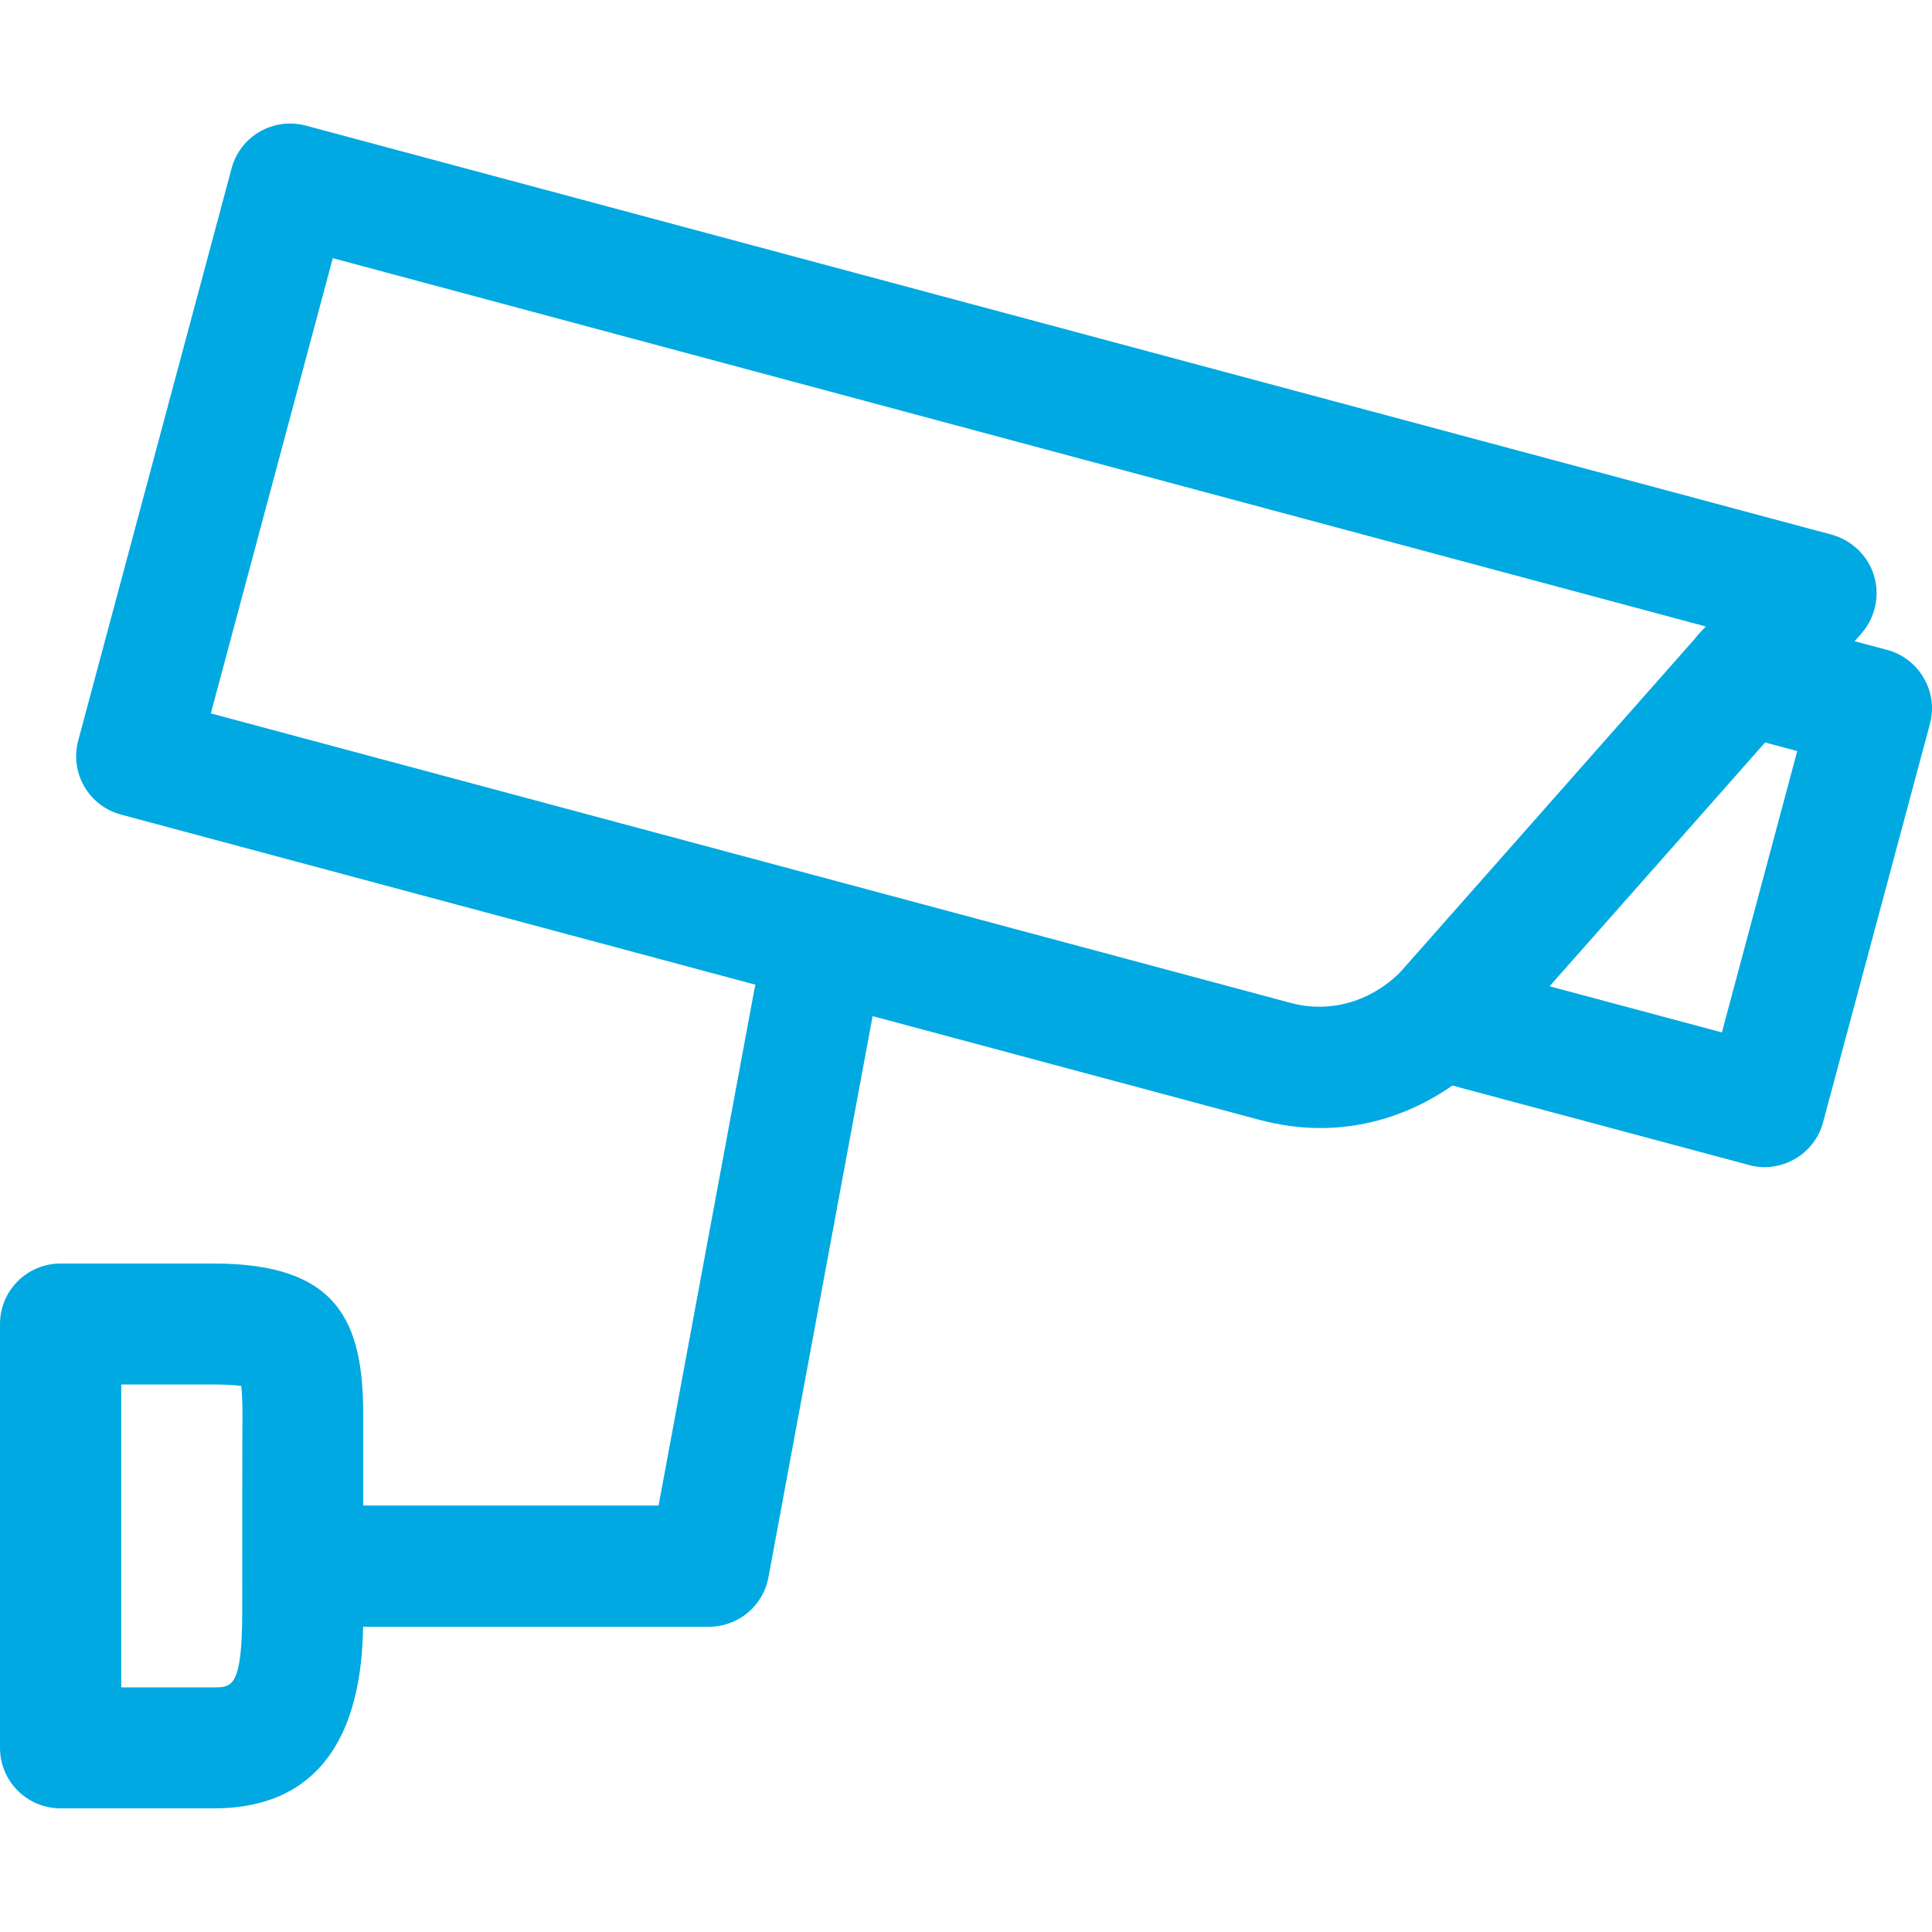 <?xml version="1.0" encoding="utf-8"?>
<!-- Generator: Adobe Illustrator 24.0.0, SVG Export Plug-In . SVG Version: 6.00 Build 0)  -->
<svg version="1.1" id="Layer_1" xmlns="http://www.w3.org/2000/svg" xmlns:xlink="http://www.w3.org/1999/xlink" x="0px" y="0px"
	 viewBox="0 0 800 800" style="enable-background:new 0 0 800 800;" xml:space="preserve">
<style type="text/css">
	.st0{fill:#00A9E2;}
</style>
<g>
	<g>
		<path class="st0" d="M776,238.4c-2.5-8.3-9.2-14.7-17.5-17L126.6,52c-6.4-1.7-13.3-0.8-19,2.5c-5.8,3.3-10,8.8-11.7,15.2
			L32.4,306.6c-3.6,13.4,4.3,27.1,17.7,30.7l471.4,126.4c8.3,2.2,16.8,3.4,25.1,3.4c25.2,0,49.3-10.1,69.4-29.7l154.8-175.1
			C776.5,255.7,778.5,246.7,776,238.4z M579.6,402.8c-12.4,12.1-29,16.8-45.1,12.5L87.3,295.4l50.5-188.5l568.5,152.5L579.6,402.8z"
			/>
	</g>
</g>
<g>
	<g>
		<path class="st0" d="M796.6,280.8c-3.3-5.8-8.8-10-15.2-11.7L728.7,255c-13.5-3.7-27.1,4.4-30.7,17.7
			c-3.6,13.4,4.4,27.1,17.7,30.7l28.5,7.6L713,427.5l-109.8-29.4c-13.3-3.6-27.1,4.3-30.7,17.7c-3.6,13.4,4.3,27.1,17.7,30.7
			l134,35.9c2.1,0.6,4.3,0.9,6.5,0.9c4.3,0,8.7-1.2,12.5-3.4c5.8-3.3,10-8.8,11.7-15.2l44.2-164.8
			C800.9,293.4,800,286.6,796.6,280.8z"/>
	</g>
</g>
<g>
	<g>
		<path class="st0" d="M88.6,523.2H25.1C11.2,523.2,0,534.4,0,548.2v175.5c0,13.9,11.2,25.1,25.1,25.1h63.5
			c61.8,0,61.8-61.3,61.8-81.5v-81C150.5,547.4,140.1,523.2,88.6,523.2z M100.3,667.4c0,31.3-4.4,31.3-11.7,31.3H50.2V573.3h38.5
			c5.5,0,9.1,0.3,11.2,0.6c0.3,2.4,0.5,6.2,0.5,12.5C100.3,586.4,100.3,667.4,100.3,667.4z"/>
	</g>
</g>
<g>
	<g>
		<path class="st0" d="M341.5,390c-13.8-2.6-26.7,6.4-29.2,20.1l-39.6,213.3H150.5c-13.8,0-25.1,11.2-25.1,25.1s11.2,25.1,25.1,25.1
			h143.1c12.1,0,22.4-8.6,24.6-20.5l43.4-233.8C364.1,405.7,355.1,392.6,341.5,390z"/>
	</g>
</g>
</svg>
